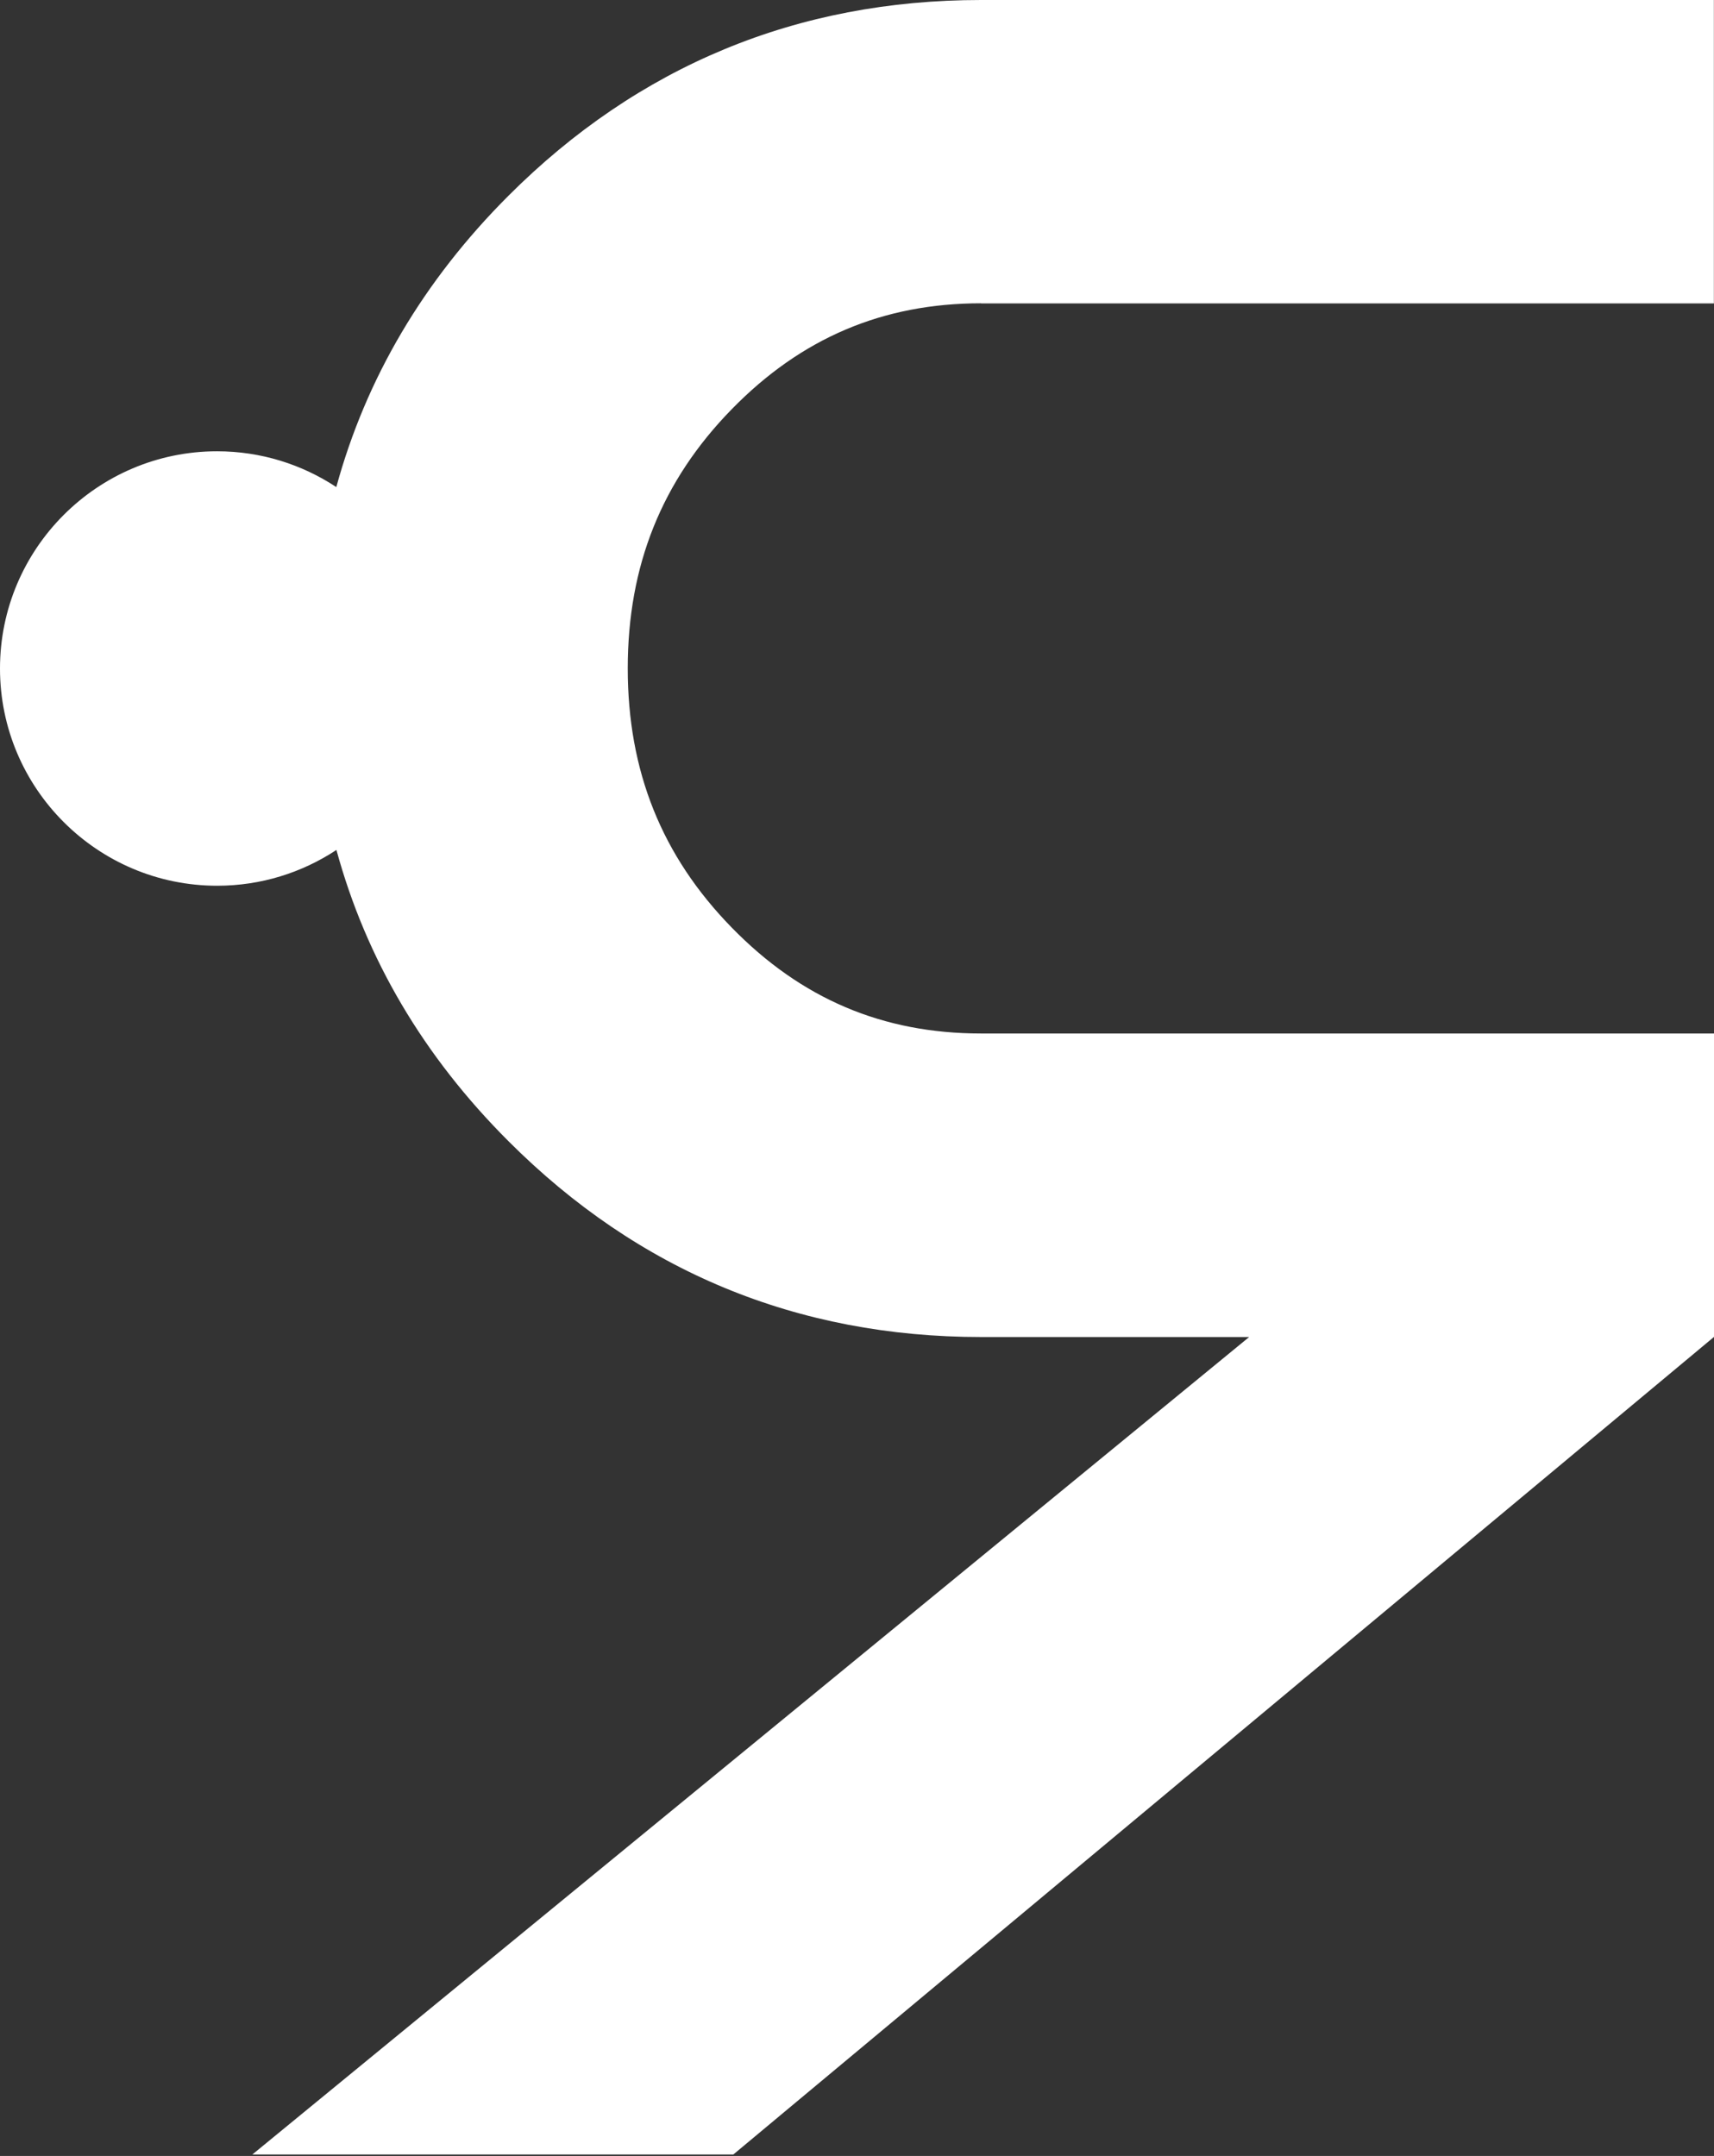 <?xml version="1.0" encoding="utf-8"?>
<svg xmlns="http://www.w3.org/2000/svg" fill="none" height="100%" overflow="visible" preserveAspectRatio="none" style="display: block;" viewBox="0 0 330 415" width="100%">
<rect x="0" y="0" width="330" height="415" fill="#333333" stroke="none"/>
<path d="M188.876 58.403H329.977V0H188.876C153.498 0 122.88 12.691 97.883 37.689C81.52 54.052 70.46 72.84 64.749 93.758C58.154 89.407 50.267 86.868 41.791 86.868C18.765 86.868 0 105.611 0 128.682C0 151.753 18.765 170.496 41.814 170.496C50.29 170.496 58.177 167.958 64.772 163.606C70.483 184.547 81.52 203.312 97.905 219.675C122.903 244.695 153.521 257.364 188.898 257.364H240.503L48.59 414.715H141.192L330 257.342V198.938H188.898C169.975 198.938 154.269 192.275 140.875 178.541C127.413 164.762 120.863 148.444 120.863 128.659C120.863 108.874 127.413 92.557 140.875 78.778C154.269 65.066 169.975 58.381 188.898 58.381" fill="white" id="Vector"/>
</svg>